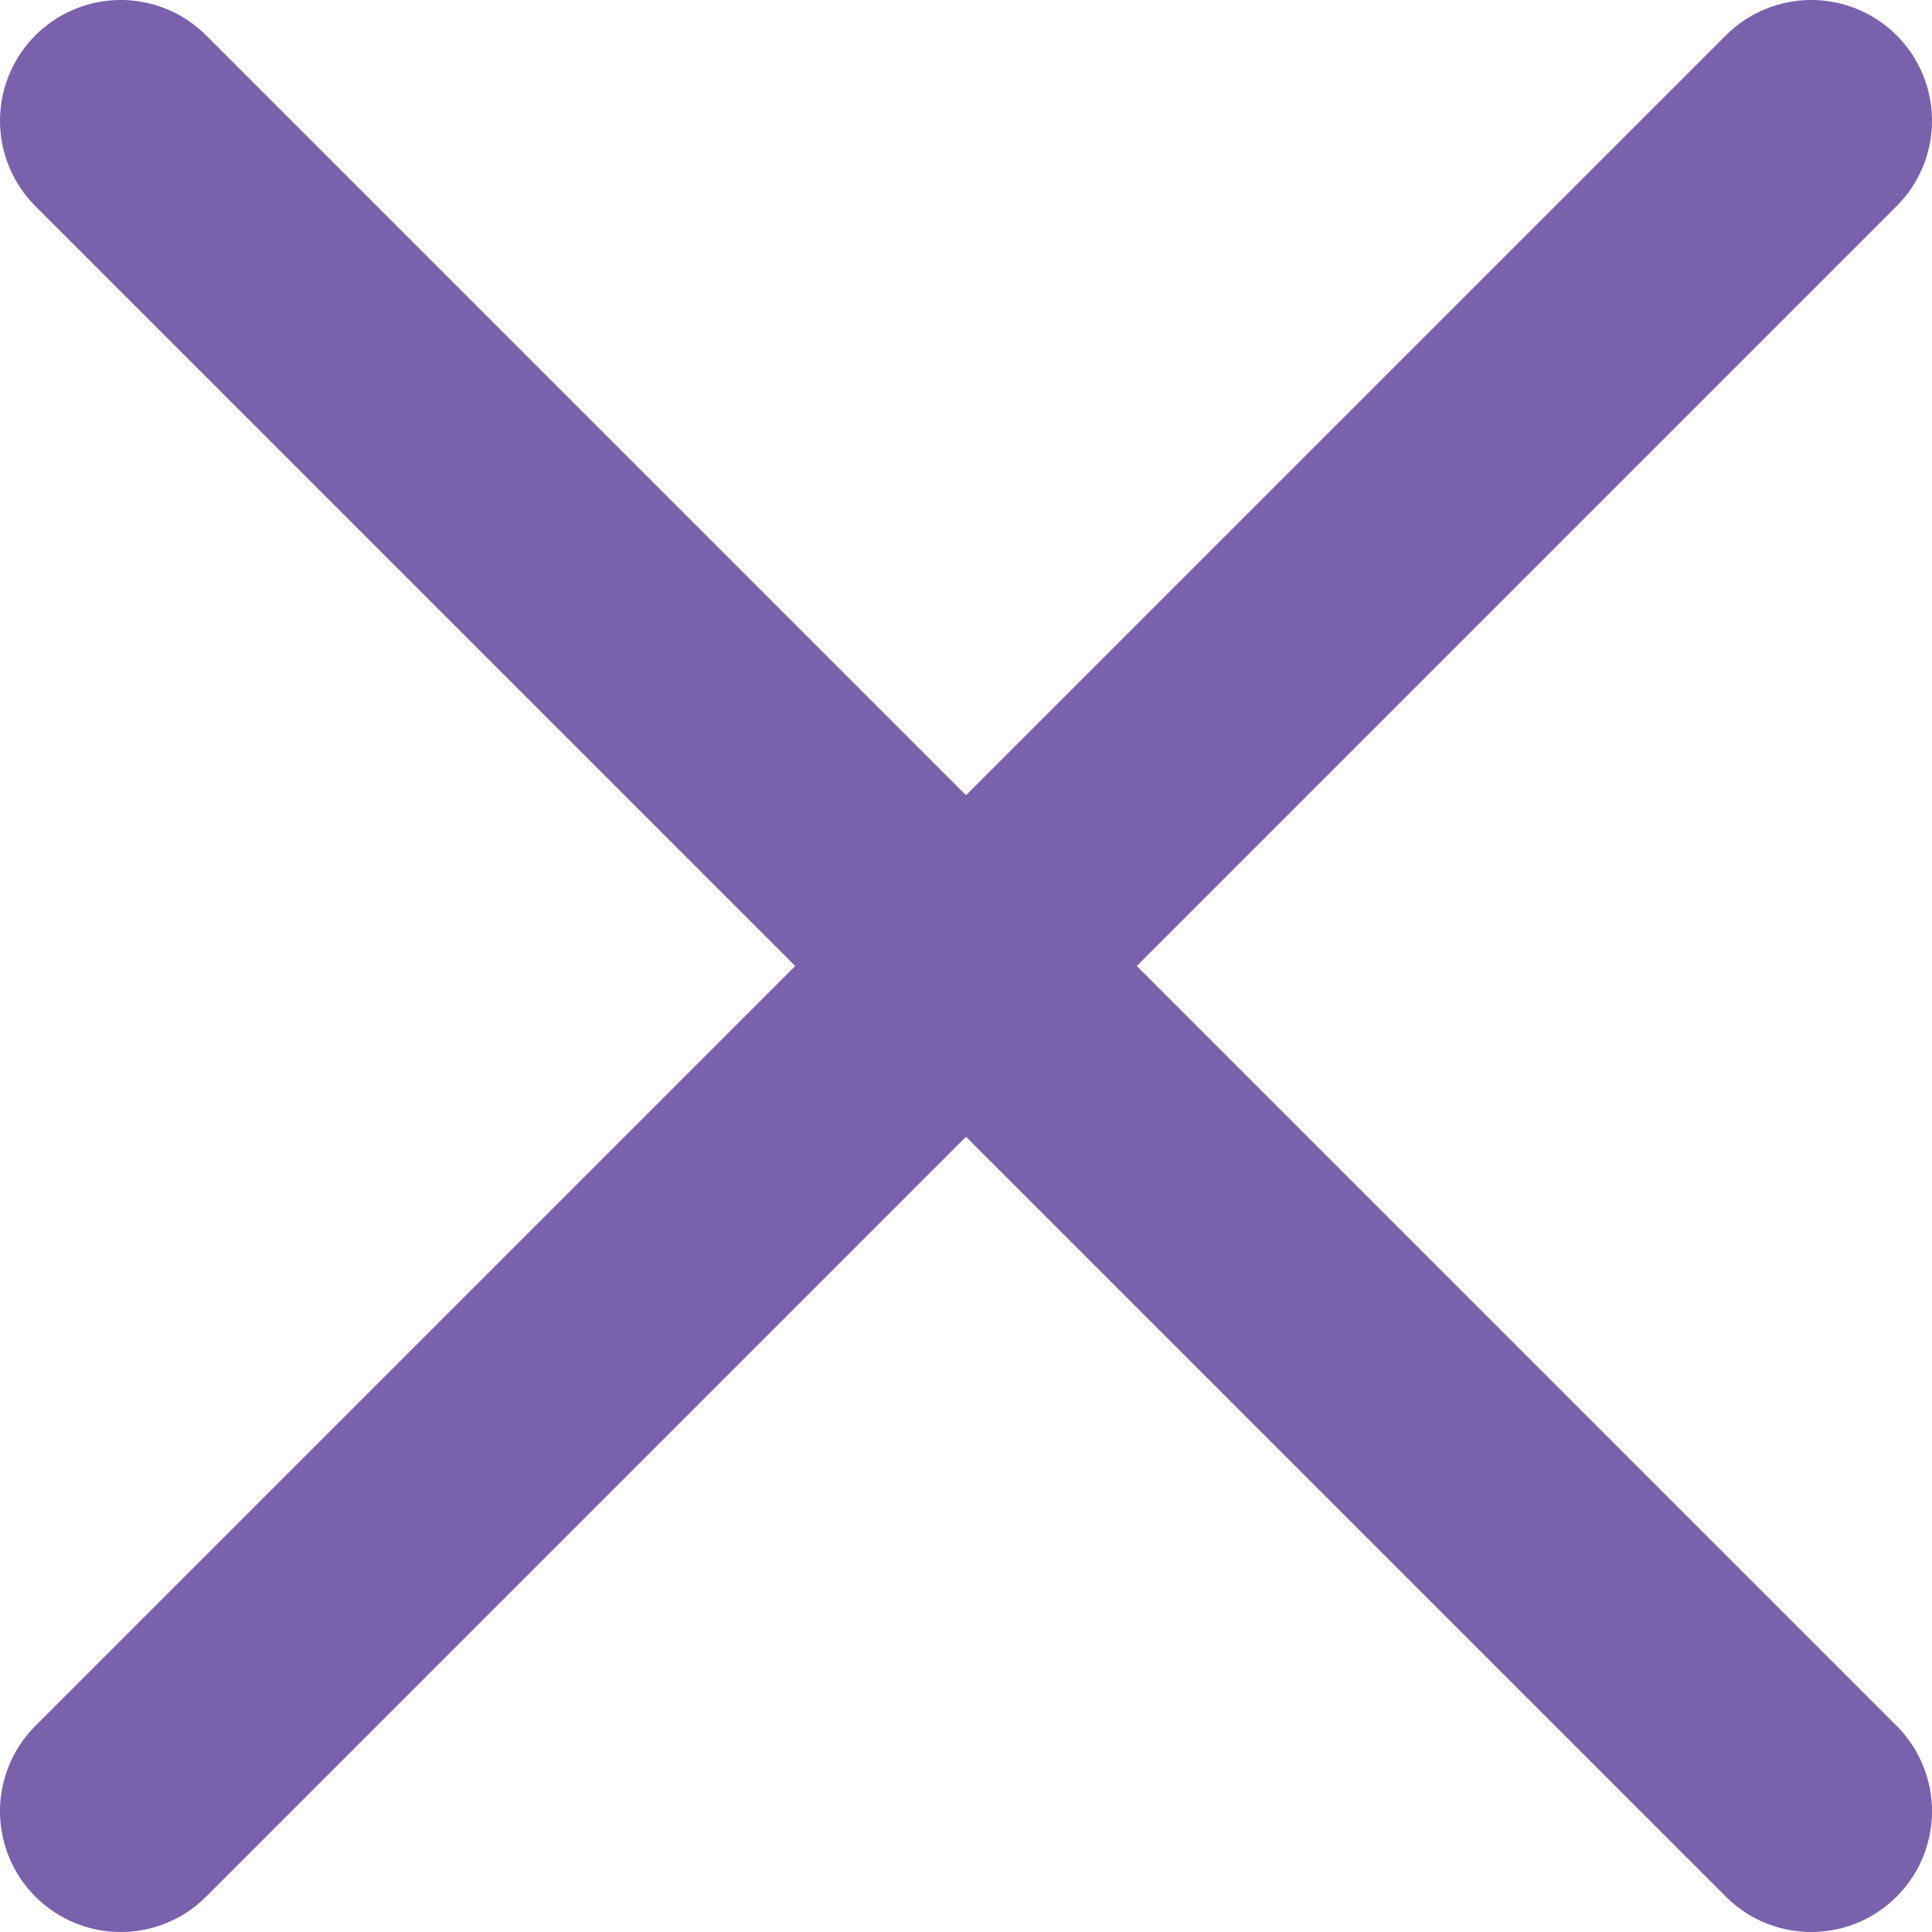 <svg width="16" height="16" viewBox="0 0 16 16" fill="none" xmlns="http://www.w3.org/2000/svg">
<path d="M1 1L8 8M8 8L15 1M8 8L1 15M8 8L15 15" stroke="#7961AB" stroke-width="2" stroke-linecap="round" stroke-linejoin="round"/>
</svg>
